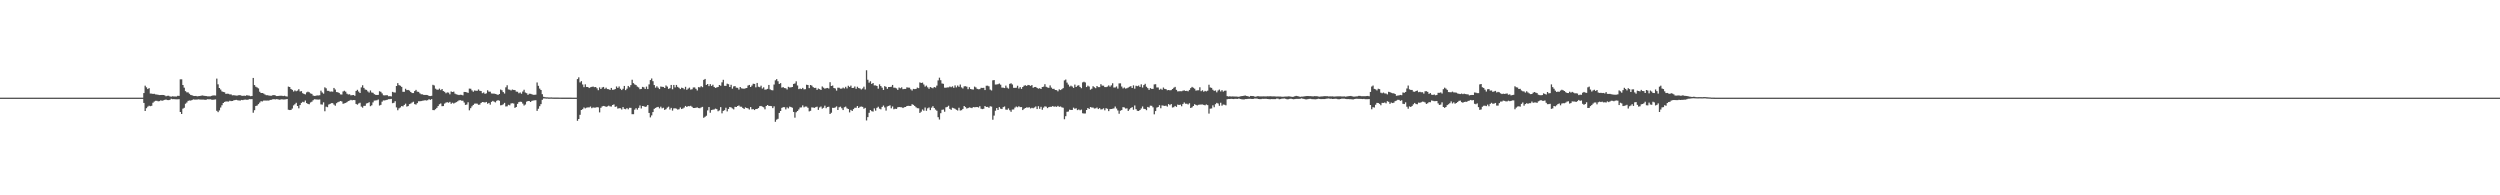 <?xml version="1.0" encoding="UTF-8"?>
<svg xmlns="http://www.w3.org/2000/svg" width="1920" height="150">
  <path d="M0 75.000h1v1.000H0zM1 75.000h1v1.000H1zM2 75.000h1v1.000H2zM3 75.000h1v1.000H3zM4 75.000h1v1.000H4zM5 75.000h1v1.000H5zM6 75.000h1v1.000H6zM7 75.000h1v1.000H7zM8 75.000h1v1.000H8zM9 75.000h1v1.000H9zM10 75.000h1v1.000H10zM11 75.000h1v1.000H11zM12 75.000h1v1.000H12zM13 75.000h1v1.000H13zM14 75.000h1v1.000H14zM15 75.000h1v1.000H15zM16 75.000h1v1.000H16zM17 75.000h1v1.000H17zM18 75.000h1v1.000H18zM19 75.000h1v1.000H19zM20 75.000h1v1.000H20zM21 75.000h1v1.000H21zM22 75.000h1v1.000H22zM23 75.000h1v1.000H23zM24 75.000h1v1.000H24zM25 75.000h1v1.000H25zM26 75.000h1v1.000H26zM27 75.000h1v1.000H27zM28 75.000h1v1.000H28zM29 75.000h1v1.000H29zM30 75.000h1v1.000H30zM31 75.000h1v1.000H31zM32 75.000h1v1.000H32zM33 75.000h1v1.000H33zM34 75.000h1v1.000H34zM35 75.000h1v1.000H35zM36 75.000h1v1.000H36zM37 75.000h1v1.000H37zM38 75.000h1v1.000H38zM39 75.000h1v1.000H39zM40 75.000h1v1.000H40zM41 75.000h1v1.000H41zM42 75.000h1v1.000H42zM43 75.000h1v1.000H43zM44 75.000h1v1.000H44zM45 75.000h1v1.000H45zM46 75.000h1v1.000H46zM47 75.000h1v1.000H47zM48 75.000h1v1.000H48zM49 75.000h1v1.000H49zM50 75.000h1v1.000H50zM51 75.000h1v1.000H51zM52 75.000h1v1.000H52zM53 75.000h1v1.000H53zM54 75.000h1v1.000H54zM55 75.000h1v1.000H55zM56 75.000h1v1.000H56zM57 75.000h1v1.000H57zM58 75.000h1v1.000H58zM59 75.000h1v1.000H59zM60 75.000h1v1.000H60zM61 75.000h1v1.000H61zM62 75.000h1v1.000H62zM63 75.000h1v1.000H63zM64 75.000h1v1.000H64zM65 75.000h1v1.000H65zM66 75.000h1v1.000H66zM67 75.000h1v1.000H67zM68 75.000h1v1.000H68zM69 75.000h1v1.000H69zM70 75.000h1v1.000H70zM71 75.000h1v1.000H71zM72 75.000h1v1.000H72zM73 75.000h1v1.000H73zM74 75.000h1v1.000H74zM75 75.000h1v1.000H75zM76 75.000h1v1.000H76zM77 75.000h1v1.000H77zM78 75.000h1v1.000H78zM79 75.000h1v1.000H79zM80 75.000h1v1.000H80zM81 75.000h1v1.000H81zM82 75.000h1v1.000H82zM83 75.000h1v1.000H83zM84 75.000h1v1.000H84zM85 75.000h1v1.000H85zM86 75.000h1v1.000H86zM87 75.000h1v1.000H87zM88 75.000h1v1.000H88zM89 75.000h1v1.000H89zM90 75.000h1v1.000H90zM91 75.000h1v1.000H91zM92 75.000h1v1.000H92zM93 75.000h1v1.000H93zM94 75.000h1v1.000H94zM95 75.000h1v1.000H95zM96 75.000h1v1.000H96zM97 75.000h1v1.000H97zM98 75.000h1v1.000H98zM99 75.000h1v1.000H99zM100 75.000h1v1.000H100zM101 75.000h1v1.000H101zM102 75.000h1v1.000H102zM103 75.000h1v1.000H103zM104 75.000h1v1.000H104zM105 75.000h1v1.000H105zM106 75.000h1v1.000H106zM107 75.000h1v1.000H107zM108 75.000h1v1.000H108zM109 75.000h1v1.000H109zM110 71.499h1v7.533H110zM111 65.788h1v19.446H111zM112 67.071h1v16.032H112zM113 68.388h1v13.531H113zM114 67.680h1v13.501H114zM115 71.837h1v9.713H115zM116 71.890h1v9.357H116zM117 72.161h1v6.718H117zM118 72.022h1v5.949H118zM119 72.485h1v4.910H119zM120 72.581h1v4.849H120zM121 72.795h1v5.041H121zM122 73.022h1v4.660H122zM123 72.968h1v4.101H123zM124 72.924h1v4.475H124zM125 72.985h1v4.093H125zM126 73.229h1v3.483H126zM127 73.916h1v2.535H127zM128 73.555h1v3.313H128zM129 73.499h1v3.418H129zM130 74.044h1v2.677H130zM131 74.254h1v1.557H131zM132 73.954h1v2.255H132zM133 74.073h1v2.079H133zM134 74.089h1v2.162H134zM135 74.121h1v2.171H135zM136 73.558h1v2.708H136zM137 73.633h1v2.549H137zM138 60.927h1v25.088H138zM139 60.935h1v26.621H139zM140 65.257h1v18.198H140zM141 67.326h1v15.454H141zM142 70.005h1v9.659H142zM143 70.936h1v7.810H143zM144 70.987h1v6.469H144zM145 72.012h1v5.134H145zM146 72.885h1v4.377H146zM147 73.189h1v3.640H147zM148 73.638h1v2.690H148zM149 73.721h1v2.775H149zM150 73.675h1v2.840H150zM151 73.959h1v2.487H151zM152 73.811h1v2.479H152zM153 73.707h1v2.740H153zM154 73.465h1v3.039H154zM155 73.315h1v3.164H155zM156 73.519h1v2.991H156zM157 73.678h1v3.001H157zM158 73.790h1v2.761H158zM159 73.979h1v2.219H159zM160 73.976h1v2.306H160zM161 74.000h1v2.236H161zM162 73.625h1v2.894H162zM163 73.318h1v3.308H163zM164 73.265h1v3.216H164zM165 73.360h1v2.969H165zM166 60.375h1v24.706H166zM167 64.757h1v21.386H167zM168 67.589h1v17.211H168zM169 68.753h1v13.854H169zM170 70.191h1v10.662H170zM171 70.604h1v8.496H171zM172 70.875h1v7.396H172zM173 72.076h1v5.852H173zM174 71.917h1v6.031H174zM175 72.056h1v5.976H175zM176 72.506h1v4.868H176zM177 72.519h1v5.171H177zM178 73.231h1v4.331H178zM179 73.123h1v3.961H179zM180 73.285h1v3.578H180zM181 73.438h1v3.248H181zM182 73.358h1v3.627H182zM183 73.087h1v4.094H183zM184 73.132h1v4.116H184zM185 73.494h1v3.254H185zM186 73.607h1v3.294H186zM187 73.467h1v3.138H187zM188 73.628h1v2.840H188zM189 73.124h1v3.524H189zM190 73.312h1v3.264H190zM191 73.466h1v2.656H191zM192 73.880h1v2.328H192zM193 73.691h1v2.457H193zM194 59.856h1v26.730H194zM195 65.329h1v19.326H195zM196 66.637h1v14.779H196zM197 67.174h1v13.862H197zM198 67.879h1v12.108H198zM199 70.435h1v8.340H199zM200 71.401h1v6.297H200zM201 71.435h1v6.491H201zM202 71.856h1v5.413H202zM203 72.527h1v4.703H203zM204 73.106h1v4.150H204zM205 73.089h1v4.143H205zM206 73.381h1v3.877H206zM207 73.503h1v3.258H207zM208 73.502h1v3.166H208zM209 73.101h1v3.159H209zM210 73.013h1v3.190H210zM211 73.341h1v2.983H211zM212 73.786h1v2.371H212zM213 73.715h1v2.572H213zM214 73.595h1v3.020H214zM215 73.548h1v2.889H215zM216 73.540h1v2.700H216zM217 73.776h1v2.691H217zM218 73.534h1v2.866H218zM219 73.910h1v2.370H219zM220 74.130h1v1.902H220zM221 66.504h1v17.762H221zM222 66.812h1v17.711H222zM223 68.279h1v16.137H223zM224 69.014h1v14.359H224zM225 70.281h1v10.673H225zM226 69.403h1v10.674H226zM227 70.085h1v8.842H227zM228 69.578h1v11.828H228zM229 68.527h1v14.671H229zM230 70.261h1v10.448H230zM231 69.992h1v9.032H231zM232 71.581h1v6.613H232zM233 72.139h1v6.410H233zM234 72.488h1v4.734H234zM235 70.937h1v8.242H235zM236 70.406h1v9.422H236zM237 70.884h1v9.168H237zM238 71.753h1v6.961H238zM239 72.104h1v6.042H239zM240 73.380h1v3.635H240zM241 73.667h1v2.586H241zM242 73.581h1v2.746H242zM243 73.255h1v3.209H243zM244 73.338h1v3.168H244zM245 73.172h1v3.198H245zM246 69.651h1v10.503H246zM247 71.033h1v9.300H247zM248 71.913h1v6.665H248zM249 67.054h1v18.391H249zM250 67.837h1v14.088H250zM251 69.729h1v12.614H251zM252 69.774h1v10.486H252zM253 70.388h1v9.445H253zM254 70.231h1v8.956H254zM255 70.407h1v8.818H255zM256 67.542h1v12.801H256zM257 68.774h1v12.432H257zM258 70.718h1v8.532H258zM259 70.876h1v7.632H259zM260 71.357h1v6.708H260zM261 72.480h1v5.067H261zM262 72.576h1v5.353H262zM263 70.229h1v9.497H263zM264 69.685h1v9.667H264zM265 70.400h1v8.636H265zM266 71.916h1v6.502H266zM267 72.556h1v5.061H267zM268 72.403h1v4.884H268zM269 73.215h1v3.464H269zM270 73.070h1v4.000H270zM271 72.946h1v3.866H271zM272 73.551h1v3.374H272zM273 69.825h1v10.010H273zM274 68.983h1v11.380H274zM275 70.366h1v9.095H275zM276 71.403h1v7.519H276zM277 67.098h1v14.782H277zM278 65.501h1v17.164H278zM279 67.500h1v13.794H279zM280 68.782h1v12.448H280zM281 69.015h1v10.463H281zM282 70.189h1v8.963H282zM283 71.045h1v7.432H283zM284 69.456h1v12.096H284zM285 70.989h1v9.930H285zM286 71.251h1v7.410H286zM287 72.326h1v4.942H287zM288 72.803h1v4.330H288zM289 72.948h1v4.051H289zM290 72.875h1v3.576H290zM291 70.098h1v10.969H291zM292 70.486h1v10.062H292zM293 71.738h1v6.361H293zM294 73.176h1v3.917H294zM295 73.256h1v3.915H295zM296 73.088h1v3.781H296zM297 73.154h1v3.416H297zM298 73.950h1v2.243H298zM299 73.817h1v2.317H299zM300 74.038h1v1.869H300zM301 70.547h1v8.717H301zM302 70.956h1v8.014H302zM303 71.044h1v6.702H303zM304 66.036h1v16.446H304zM305 63.827h1v20.832H305zM306 65.390h1v17.832H306zM307 65.823h1v16.696H307zM308 66.736h1v14.710H308zM309 70.512h1v11.209H309zM310 70.513h1v10.066H310zM311 68.158h1v11.463H311zM312 69.245h1v12.649H312zM313 69.083h1v12.383H313zM314 69.580h1v10.408H314zM315 70.662h1v8.852H315zM316 71.475h1v7.281H316zM317 71.451h1v6.681H317zM318 69.923h1v10.056H318zM319 68.994h1v11.316H319zM320 70.382h1v8.841H320zM321 70.536h1v7.250H321zM322 71.697h1v6.063H322zM323 72.387h1v5.222H323zM324 72.435h1v4.912H324zM325 72.902h1v4.301H325zM326 72.887h1v4.059H326zM327 72.903h1v4.297H327zM328 73.068h1v3.866H328zM329 73.656h1v2.551H329zM330 73.758h1v2.949H330zM331 73.553h1v2.568H331zM332 65.118h1v19.421H332zM333 65.621h1v19.030H333zM334 68.092h1v15.767H334zM335 68.810h1v14.018H335zM336 68.924h1v12.515H336zM337 68.066h1v11.991H337zM338 69.231h1v10.254H338zM339 68.328h1v13.251H339zM340 69.923h1v11.553H340zM341 70.493h1v9.073H341zM342 71.622h1v7.193H342zM343 70.985h1v7.505H343zM344 71.097h1v7.823H344zM345 72.472h1v5.747H345zM346 70.236h1v9.466H346zM347 70.678h1v8.206H347zM348 70.356h1v9.175H348zM349 71.958h1v6.971H349zM350 72.450h1v5.984H350zM351 72.681h1v5.136H351zM352 73.010h1v4.081H352zM353 72.756h1v4.139H353zM354 72.852h1v4.451H354zM355 73.220h1v4.127H355zM356 70.587h1v8.176H356zM357 70.680h1v9.930H357zM358 70.905h1v9.365H358zM359 71.316h1v7.208H359zM360 68.026h1v16.718H360zM361 68.137h1v14.966H361zM362 69.421h1v12.226H362zM363 70.452h1v10.139H363zM364 69.502h1v10.123H364zM365 69.704h1v9.829H365zM366 69.720h1v9.891H366zM367 68.710h1v11.788H367zM368 69.754h1v10.592H368zM369 69.956h1v9.073H369zM370 71.584h1v6.750H370zM371 70.999h1v7.476H371zM372 72.094h1v6.646H372zM373 71.702h1v6.559H373zM374 69.338h1v10.352H374zM375 70.412h1v8.661H375zM376 70.421h1v9.960H376zM377 71.804h1v6.418H377zM378 71.895h1v5.573H378zM379 71.881h1v6.185H379zM380 72.155h1v6.476H380zM381 72.429h1v4.976H381zM382 72.902h1v3.995H382zM383 72.207h1v5.145H383zM384 68.754h1v12.162H384zM385 69.306h1v11.458H385zM386 70.706h1v9.410H386zM387 71.826h1v7.153H387zM388 67.067h1v14.714H388zM389 65.492h1v16.173H389zM390 68.729h1v11.745H390zM391 68.902h1v12.008H391zM392 69.494h1v9.986H392zM393 68.740h1v10.528H393zM394 69.093h1v10.410H394zM395 69.183h1v13.650H395zM396 70.343h1v11.833H396zM397 70.452h1v9.339H397zM398 71.611h1v6.823H398zM399 70.993h1v7.092H399zM400 71.977h1v6.238H400zM401 70.321h1v9.261H401zM402 68.926h1v12.127H402zM403 71.079h1v9.194H403zM404 71.567h1v6.519H404zM405 72.853h1v4.733H405zM406 72.010h1v5.585H406zM407 72.057h1v6.258H407zM408 72.412h1v5.054H408zM409 72.821h1v4.408H409zM410 72.825h1v4.241H410zM411 72.698h1v4.254H411zM412 63.333h1v21.810H412zM413 65.906h1v17.605H413zM414 68.049h1v13.518H414zM415 69.113h1v10.871H415zM416 72.328h1v4.342H416zM417 74.348h1v1.249H417zM418 74.612h1v1.000H418zM419 74.757h1v1.000H419zM420 74.750h1v1.000H420zM421 74.855h1v1.000H421zM422 74.843h1v1.000H422zM423 74.824h1v1.000H423zM424 74.884h1v1.000H424zM425 74.916h1v1.000H425zM426 74.906h1v1.000H426zM427 74.929h1v1.000H427zM428 74.931h1v1.000H428zM429 74.942h1v1.000H429zM430 74.952h1v1.000H430zM431 74.960h1v1.000H431zM432 74.973h1v1.000H432zM433 74.973h1v1.000H433zM434 74.975h1v1.000H434zM435 74.974h1v1.000H435zM436 74.977h1v1.000H436zM437 74.978h1v1.000H437zM438 74.980h1v1.000H438zM439 74.986h1v1.000H439zM440 74.987h1v1.000H440zM441 74.988h1v1.000H441zM442 74.991h1v1.000H442zM443 60.737h1v32.031H443zM444 59.399h1v31.997H444zM445 63.273h1v24.900H445zM446 62.298h1v22.169H446zM447 64.887h1v18.971H447zM448 66.964h1v15.553H448zM449 64.760h1v18.486H449zM450 66.785h1v15.894H450zM451 66.822h1v15.679H451zM452 67.625h1v14.882H452zM453 67.002h1v14.821H453zM454 66.695h1v16.388H454zM455 66.480h1v16.057H455zM456 66.964h1v15.726H456zM457 66.801h1v15.825H457zM458 67.798h1v14.457H458zM459 69.259h1v13.227H459zM460 67.144h1v19.158H460zM461 68.339h1v14.459H461zM462 67.167h1v14.558H462zM463 66.788h1v14.558H463zM464 68.215h1v13.355H464zM465 67.342h1v14.751H465zM466 68.395h1v13.330H466zM467 68.484h1v12.690H467zM468 69.093h1v12.598H468zM469 67.548h1v14.279H469zM470 68.967h1v11.678H470zM471 68.871h1v11.321H471zM472 68.398h1v13.695H472zM473 66.404h1v15.337H473zM474 67.539h1v15.854H474zM475 66.420h1v16.659H475zM476 68.166h1v14.984H476zM477 69.152h1v14.957H477zM478 68.137h1v14.073H478zM479 65.989h1v17.607H479zM480 69.216h1v14.714H480zM481 68.112h1v14.948H481zM482 66.009h1v17.940H482zM483 67.019h1v15.788H483zM484 65.389h1v17.471H484zM485 61.256h1v26.424H485zM486 63.848h1v23.858H486zM487 64.816h1v19.407H487zM488 65.353h1v17.761H488zM489 66.486h1v17.749H489zM490 67.100h1v15.760H490zM491 68.484h1v12.509H491zM492 68.315h1v14.975H492zM493 66.705h1v14.708H493zM494 67.090h1v14.504H494zM495 68.290h1v13.827H495zM496 66.512h1v15.281H496zM497 68.393h1v12.223H497zM498 64.804h1v21.940H498zM499 61.513h1v28.640H499zM500 60.248h1v28.357H500zM501 62.359h1v23.696H501zM502 65.315h1v18.268H502zM503 67.306h1v15.578H503zM504 66.237h1v16.113H504zM505 67.321h1v14.755H505zM506 68.413h1v14.852H506zM507 66.471h1v15.444H507zM508 66.659h1v16.543H508zM509 66.759h1v15.966H509zM510 67.565h1v16.859H510zM511 65.639h1v18.237H511zM512 66.513h1v16.114H512zM513 68.242h1v13.669H513zM514 67.714h1v16.419H514zM515 65.207h1v17.652H515zM516 68.531h1v16.424H516zM517 65.223h1v18.021H517zM518 67.117h1v16.018H518zM519 65.252h1v18.214H519zM520 66.719h1v17.436H520zM521 67.447h1v16.473H521zM522 68.392h1v14.140H522zM523 67.348h1v16.390H523zM524 67.660h1v15.624H524zM525 68.546h1v14.017H525zM526 66.661h1v14.712H526zM527 68.942h1v13.227H527zM528 68.034h1v13.424H528zM529 67.262h1v14.365H529zM530 68.802h1v12.432H530zM531 68.545h1v13.462H531zM532 67.174h1v15.784H532zM533 67.135h1v15.812H533zM534 68.179h1v14.583H534zM535 69.482h1v13.010H535zM536 66.938h1v16.062H536zM537 67.146h1v16.017H537zM538 66.178h1v16.361H538zM539 66.985h1v15.100H539zM540 61.355h1v29.114H540zM541 60.628h1v29.072H541zM542 65.238h1v23.669H542zM543 64.526h1v20.282H543zM544 66.164h1v16.068H544zM545 64.607h1v21.987H545zM546 65.990h1v18.559H546zM547 65.081h1v19.140H547zM548 66.753h1v17.306H548zM549 67.548h1v15.838H549zM550 67.133h1v16.678H550zM551 66.806h1v18.650H551zM552 65.261h1v19.546H552zM553 65.835h1v16.441H553zM554 63.213h1v23.849H554zM555 61.268h1v23.889H555zM556 65.916h1v18.693H556zM557 65.960h1v16.781H557zM558 64.272h1v21.290H558zM559 64.685h1v18.984H559zM560 66.814h1v15.344H560zM561 65.113h1v17.402H561zM562 68.077h1v15.206H562zM563 66.347h1v17.658H563zM564 66.102h1v15.918H564zM565 67.348h1v14.810H565zM566 67.425h1v14.002H566zM567 68.762h1v12.259H567zM568 66.819h1v15.107H568zM569 67.842h1v14.133H569zM570 68.066h1v14.863H570zM571 68.149h1v15.566H571zM572 67.864h1v14.618H572zM573 67.587h1v15.334H573zM574 65.668h1v17.598H574zM575 65.244h1v18.861H575zM576 66.813h1v15.437H576zM577 65.675h1v18.282H577zM578 64.292h1v19.544H578zM579 64.478h1v20.067H579zM580 67.079h1v16.634H580zM581 63.710h1v19.970H581zM582 66.636h1v16.380H582zM583 66.983h1v14.566H583zM584 65.794h1v15.570H584zM585 67.999h1v13.939H585zM586 67.059h1v15.377H586zM587 68.883h1v15.097H587zM588 68.711h1v12.678H588zM589 68.252h1v12.388H589zM590 65.238h1v16.119H590zM591 68.670h1v12.689H591zM592 69.225h1v12.305H592zM593 69.374h1v13.685H593zM594 64.911h1v16.763H594zM595 61.706h1v31.842H595zM596 60.766h1v31.133H596zM597 62.433h1v28.798H597zM598 64.470h1v22.263H598zM599 63.848h1v21.401H599zM600 67.278h1v15.567H600zM601 66.943h1v15.340H601zM602 67.651h1v14.677H602zM603 67.782h1v16.211H603zM604 68.733h1v13.763H604zM605 66.644h1v16.602H605zM606 67.197h1v14.679H606zM607 67.081h1v15.144H607zM608 66.822h1v15.925H608zM609 64.460h1v21.520H609zM610 64.095h1v26.296H610zM611 62.479h1v23.756H611zM612 65.639h1v19.620H612zM613 68.434h1v15.661H613zM614 67.985h1v14.593H614zM615 68.423h1v14.035H615zM616 67.457h1v13.483H616zM617 68.604h1v13.809H617zM618 68.519h1v13.316H618zM619 65.090h1v16.797H619zM620 65.305h1v17.479H620zM621 67.702h1v17.871H621zM622 65.271h1v19.832H622zM623 65.751h1v16.734H623zM624 66.904h1v15.668H624zM625 67.524h1v15.321H625zM626 67.440h1v14.859H626zM627 69.027h1v12.897H627zM628 68.000h1v16.367H628zM629 68.474h1v14.050H629zM630 69.135h1v12.697H630zM631 66.392h1v17.087H631zM632 67.338h1v15.466H632zM633 68.087h1v13.070H633zM634 67.731h1v15.363H634zM635 67.523h1v14.660H635zM636 68.008h1v13.954H636zM637 63.150h1v24.426H637zM638 66.058h1v20.513H638zM639 65.711h1v17.062H639zM640 67.604h1v15.284H640zM641 67.944h1v14.547H641zM642 69.574h1v12.149H642zM643 67.343h1v17.139H643zM644 67.373h1v14.983H644zM645 68.082h1v13.814H645zM646 68.060h1v15.098H646zM647 67.267h1v17.248H647zM648 67.949h1v14.447H648zM649 66.641h1v15.219H649zM650 67.910h1v15.304H650zM651 65.869h1v17.868H651zM652 66.758h1v19.588H652zM653 65.724h1v18.633H653zM654 67.574h1v17.691H654zM655 67.463h1v16.358H655zM656 66.397h1v16.396H656zM657 68.192h1v14.538H657zM658 66.632h1v14.784H658zM659 67.635h1v15.296H659zM660 67.946h1v14.081H660zM661 68.700h1v13.121H661zM662 67.944h1v14.143H662zM663 66.552h1v16.962H663zM664 68.711h1v14.134H664zM665 53.960h1v38.557H665zM666 61.237h1v28.738H666zM667 63.470h1v23.183H667zM668 62.397h1v22.151H668zM669 64.448h1v20.937H669zM670 63.760h1v21.931H670zM671 65.591h1v17.657H671zM672 65.599h1v19.404H672zM673 66.056h1v16.778H673zM674 68.114h1v13.851H674zM675 64.748h1v18.713H675zM676 66.082h1v17.896H676zM677 67.310h1v14.802H677zM678 69.093h1v11.931H678zM679 66.127h1v16.396H679zM680 66.715h1v18.230H680zM681 68.209h1v13.550H681zM682 66.831h1v14.551H682zM683 66.791h1v14.087H683zM684 66.615h1v16.575H684zM685 65.217h1v16.526H685zM686 67.309h1v16.617H686zM687 67.403h1v16.108H687zM688 67.903h1v15.759H688zM689 69.036h1v13.380H689zM690 67.250h1v14.944H690zM691 67.794h1v14.541H691zM692 67.092h1v15.290H692zM693 68.522h1v14.480H693zM694 68.293h1v14.062H694zM695 68.279h1v13.883H695zM696 67.093h1v14.303H696zM697 67.285h1v13.962H697zM698 67.331h1v14.022H698zM699 68.627h1v12.751H699zM700 69.511h1v10.540H700zM701 68.257h1v12.263H701zM702 68.478h1v12.881H702zM703 68.295h1v14.086H703zM704 67.253h1v15.838H704zM705 67.669h1v15.508H705zM706 63.287h1v23.423H706zM707 63.758h1v21.979H707zM708 63.440h1v20.623H708zM709 64.880h1v20.169H709zM710 66.520h1v16.048H710zM711 65.762h1v19.335H711zM712 67.077h1v16.129H712zM713 68.185h1v14.340H713zM714 66.873h1v17.690H714zM715 67.310h1v15.366H715zM716 67.794h1v13.758H716zM717 66.832h1v16.131H717zM718 67.224h1v16.971H718zM719 65.735h1v19.308H719zM720 61.740h1v28.277H720zM721 59.671h1v32.157H721zM722 61.592h1v25.362H722zM723 64.090h1v20.237H723zM724 64.382h1v19.759H724zM725 67.321h1v18.513H725zM726 67.363h1v15.071H726zM727 67.129h1v14.950H727zM728 67.136h1v14.076H728zM729 66.443h1v17.163H729zM730 66.987h1v17.372H730zM731 66.325h1v16.412H731zM732 67.437h1v15.640H732zM733 65.581h1v17.999H733zM734 67.128h1v17.223H734zM735 65.675h1v19.217H735zM736 66.686h1v16.033H736zM737 64.925h1v19.975H737zM738 67.142h1v17.468H738zM739 67.941h1v15.724H739zM740 66.278h1v15.123H740zM741 66.204h1v16.094H741zM742 66.546h1v16.828H742zM743 68.519h1v14.469H743zM744 66.962h1v15.534H744zM745 68.376h1v14.366H745zM746 68.675h1v14.355H746zM747 68.786h1v13.420H747zM748 66.511h1v15.875H748zM749 67.140h1v15.141H749zM750 68.272h1v13.923H750zM751 68.568h1v14.006H751zM752 68.450h1v13.088H752zM753 67.423h1v16.097H753zM754 67.549h1v16.247H754zM755 67.414h1v16.108H755zM756 69.164h1v12.258H756zM757 65.867h1v16.309H757zM758 65.775h1v16.295H758zM759 66.302h1v16.470H759zM760 68.804h1v12.806H760zM761 69.481h1v12.394H761zM762 61.704h1v30.250H762zM763 61.495h1v27.262H763zM764 64.906h1v20.136H764zM765 64.852h1v18.162H765zM766 64.684h1v19.771H766zM767 64.173h1v18.124H767zM768 65.034h1v18.422H768zM769 67.265h1v16.499H769zM770 67.318h1v14.949H770zM771 67.643h1v14.142H771zM772 65.750h1v18.401H772zM773 67.324h1v17.016H773zM774 68.033h1v15.213H774zM775 64.388h1v20.283H775zM776 63.948h1v21.935H776zM777 64.845h1v19.272H777zM778 67.427h1v16.620H778zM779 67.478h1v15.166H779zM780 67.393h1v14.435H780zM781 65.844h1v16.536H781zM782 68.006h1v13.607H782zM783 66.934h1v15.342H783zM784 68.271h1v13.974H784zM785 66.819h1v17.715H785zM786 65.770h1v17.787H786zM787 65.493h1v17.437H787zM788 66.011h1v16.495H788zM789 65.253h1v17.385H789zM790 65.410h1v16.949H790zM791 65.965h1v17.328H791zM792 65.328h1v17.448H792zM793 67.385h1v15.755H793zM794 66.842h1v15.713H794zM795 66.775h1v14.970H795zM796 67.525h1v16.222H796zM797 68.099h1v13.480H797zM798 67.723h1v15.823H798zM799 68.344h1v13.675H799zM800 66.809h1v17.457H800zM801 66.543h1v16.099H801zM802 64.641h1v17.002H802zM803 66.667h1v15.253H803zM804 67.171h1v15.856H804zM805 67.465h1v14.789H805zM806 65.567h1v16.449H806zM807 67.270h1v14.754H807zM808 68.252h1v13.218H808zM809 68.183h1v13.795H809zM810 69.119h1v12.659H810zM811 69.242h1v12.822H811zM812 70.139h1v11.148H812zM813 68.585h1v13.501H813zM814 69.167h1v12.623H814zM815 68.491h1v13.937H815zM816 67.668h1v15.075H816zM817 61.741h1v29.876H817zM818 61.055h1v28.201H818zM819 63.435h1v22.418H819zM820 64.970h1v20.666H820zM821 66.501h1v17.726H821zM822 65.777h1v18.716H822zM823 66.465h1v17.969H823zM824 67.460h1v15.243H824zM825 64.957h1v18.563H825zM826 66.797h1v16.326H826zM827 65.779h1v18.817H827zM828 65.498h1v18.582H828zM829 66.774h1v17.885H829zM830 67.714h1v16.442H830zM831 63.291h1v23.680H831zM832 62.762h1v24.405H832zM833 63.327h1v23.838H833zM834 66.848h1v17.654H834zM835 65.816h1v17.115H835zM836 66.432h1v17.275H836zM837 68.869h1v13.358H837zM838 68.151h1v14.443H838zM839 66.210h1v16.437H839zM840 66.998h1v16.329H840zM841 67.720h1v15.470H841zM842 66.063h1v16.501H842zM843 66.942h1v16.812H843zM844 66.921h1v16.119H844zM845 64.647h1v19.410H845zM846 65.761h1v18.179H846zM847 65.799h1v17.414H847zM848 66.892h1v17.849H848zM849 66.910h1v16.196H849zM850 66.512h1v17.051H850zM851 65.596h1v19.765H851zM852 66.579h1v17.231H852zM853 65.554h1v18.148H853zM854 63.928h1v19.581H854zM855 67.221h1v16.049H855zM856 67.182h1v14.646H856zM857 66.408h1v16.937H857zM858 68.030h1v16.825H858zM859 64.039h1v23.290H859zM860 63.980h1v21.056H860zM861 66.436h1v18.108H861zM862 67.878h1v14.400H862zM863 67.209h1v15.322H863zM864 68.035h1v15.315H864zM865 67.721h1v15.482H865zM866 67.231h1v17.975H866zM867 66.601h1v17.440H867zM868 66.142h1v16.813H868zM869 67.580h1v14.681H869zM870 65.546h1v18.722H870zM871 68.121h1v12.856H871zM872 65.829h1v18.023H872zM873 66.188h1v18.898H873zM874 65.684h1v19.578H874zM875 66.782h1v17.721H875zM876 64.765h1v18.530H876zM877 67.238h1v14.527H877zM878 65.349h1v18.187H878zM879 64.382h1v19.392H879zM880 66.603h1v18.046H880zM881 67.693h1v14.430H881zM882 69.035h1v13.530H882zM883 67.693h1v13.441H883zM884 68.239h1v13.020H884zM885 68.257h1v14.180H885zM886 64.803h1v22.998H886zM887 64.641h1v20.683H887zM888 67.169h1v15.483H888zM889 67.158h1v15.015H889zM890 68.930h1v11.854H890zM891 68.141h1v15.021H891zM892 68.933h1v12.024H892zM893 67.247h1v13.900H893zM894 68.242h1v13.117H894zM895 68.478h1v12.669H895zM896 69.327h1v12.565H896zM897 69.095h1v10.840H897zM898 69.385h1v11.415H898zM899 69.202h1v10.732H899zM900 68.344h1v14.244H900zM901 67.382h1v14.924H901zM902 66.735h1v14.640H902zM903 68.993h1v13.103H903zM904 70.193h1v10.117H904zM905 70.109h1v10.541H905zM906 70.059h1v10.343H906zM907 70.087h1v11.545H907zM908 69.641h1v10.259H908zM909 69.366h1v9.320H909zM910 69.913h1v9.772H910zM911 69.760h1v9.894H911zM912 70.143h1v10.110H912zM913 69.053h1v10.274H913zM914 67.668h1v15.277H914zM915 66.691h1v15.736H915zM916 67.355h1v14.077H916zM917 68.092h1v11.939H917zM918 69.575h1v11.011H918zM919 69.356h1v11.655H919zM920 69.340h1v11.157H920zM921 67.021h1v13.295H921zM922 70.057h1v10.248H922zM923 69.302h1v10.925H923zM924 70.467h1v10.133H924zM925 69.775h1v11.134H925zM926 70.177h1v10.036H926zM927 69.628h1v11.119H927zM928 65.079h1v22.154H928zM929 67.187h1v16.252H929zM930 67.484h1v15.806H930zM931 68.900h1v11.982H931zM932 69.783h1v12.578H932zM933 69.465h1v10.561H933zM934 70.900h1v8.118H934zM935 69.499h1v10.017H935zM936 68.787h1v12.483H936zM937 70.239h1v8.660H937zM938 69.205h1v11.933H938zM939 70.345h1v9.940H939zM940 69.679h1v10.746H940zM941 69.568h1v11.353H941zM942 73.814h1v2.433H942zM943 74.125h1v1.873H943zM944 73.930h1v2.087H944zM945 74.112h1v1.765H945zM946 74.040h1v1.965H946zM947 74.091h1v1.998H947zM948 74.139h1v1.737H948zM949 74.113h1v1.824H949zM950 74.236h1v1.739H950zM951 74.319h1v1.290H951zM952 74.005h1v2.050H952zM953 73.842h1v2.416H953zM954 73.728h1v2.622H954zM955 73.481h1v2.928H955zM956 73.383h1v2.719H956zM957 73.716h1v2.383H957zM958 73.951h1v1.975H958zM959 74.269h1v1.613H959zM960 73.696h1v2.178H960zM961 73.713h1v2.317H961zM962 73.771h1v2.196H962zM963 74.149h1v1.539H963zM964 74.289h1v1.392H964zM965 73.886h1v1.818H965zM966 73.864h1v2.179H966zM967 74.055h1v2.080H967zM968 74.044h1v2.100H968zM969 74.012h1v1.846H969zM970 74.006h1v1.912H970zM971 74.014h1v1.848H971zM972 74.022h1v1.861H972zM973 73.944h1v2.095H973zM974 73.968h1v2.163H974zM975 73.880h1v2.357H975zM976 73.968h1v2.101H976zM977 74.037h1v2.073H977zM978 73.984h1v2.164H978zM979 74.085h1v2.050H979zM980 74.130h1v1.575H980zM981 74.077h1v1.660H981zM982 74.113h1v2.137H982zM983 74.127h1v1.974H983zM984 74.296h1v1.481H984zM985 74.267h1v1.477H985zM986 74.190h1v1.451H986zM987 74.124h1v1.816H987zM988 74.125h1v2.166H988zM989 74.006h1v2.204H989zM990 74.049h1v1.882H990zM991 74.258h1v1.541H991zM992 74.403h1v1.674H992zM993 74.299h1v1.950H993zM994 73.881h1v2.189H994zM995 73.612h1v2.298H995zM996 73.805h1v2.137H996zM997 74.057h1v1.889H997zM998 74.391h1v1.470H998zM999 74.191h1v1.332H999zM1000 74.214h1v1.564H1000zM1001 74.015h1v1.965H1001zM1002 73.897h1v2.374H1002zM1003 73.770h1v2.582H1003zM1004 73.730h1v2.423H1004zM1005 73.841h1v2.076H1005zM1006 73.844h1v2.017H1006zM1007 73.912h1v2.230H1007zM1008 74.041h1v2.145H1008zM1009 73.816h1v2.400H1009zM1010 73.891h1v2.405H1010zM1011 73.897h1v2.211H1011zM1012 74.147h1v1.670H1012zM1013 74.224h1v1.756H1013zM1014 74.077h1v2.070H1014zM1015 74.009h1v2.096H1015zM1016 73.948h1v2.119H1016zM1017 73.827h1v2.259H1017zM1018 73.884h1v1.940H1018zM1019 73.883h1v1.843H1019zM1020 74.064h1v1.575H1020zM1021 73.993h1v1.875H1021zM1022 74.016h1v1.807H1022zM1023 74.005h1v2.004H1023zM1024 74.169h1v1.786H1024zM1025 74.095h1v1.726H1025zM1026 74.034h1v1.827H1026zM1027 73.981h1v2.187H1027zM1028 73.970h1v2.276H1028zM1029 73.998h1v2.020H1029zM1030 74.067h1v1.716H1030zM1031 74.096h1v1.659H1031zM1032 74.048h1v1.730H1032zM1033 74.217h1v1.759H1033zM1034 74.055h1v2.090H1034zM1035 73.897h1v2.207H1035zM1036 73.754h1v2.434H1036zM1037 73.685h1v2.495H1037zM1038 73.987h1v2.345H1038zM1039 74.169h1v2.166H1039zM1040 74.193h1v1.860H1040zM1041 74.026h1v1.823H1041zM1042 74.002h1v1.888H1042zM1043 73.639h1v2.275H1043zM1044 73.631h1v2.284H1044zM1045 73.905h1v2.097H1045zM1046 73.885h1v2.200H1046zM1047 73.888h1v2.064H1047zM1048 73.890h1v2.309H1048zM1049 73.789h1v2.388H1049zM1050 73.664h1v2.503H1050zM1051 73.911h1v2.165H1051zM1052 70.591h1v10.074H1052zM1053 66.482h1v17.415H1053zM1054 65.673h1v16.669H1054zM1055 68.275h1v14.316H1055zM1056 68.602h1v11.857H1056zM1057 69.411h1v9.588H1057zM1058 68.153h1v10.940H1058zM1059 68.430h1v11.336H1059zM1060 71.189h1v9.654H1060zM1061 71.637h1v7.376H1061zM1062 71.068h1v7.990H1062zM1063 71.714h1v6.986H1063zM1064 71.857h1v7.526H1064zM1065 72.480h1v5.250H1065zM1066 70.485h1v7.722H1066zM1067 70.767h1v8.980H1067zM1068 71.287h1v7.457H1068zM1069 71.621h1v7.536H1069zM1070 71.675h1v7.184H1070zM1071 72.178h1v5.517H1071zM1072 73.600h1v3.648H1072zM1073 73.345h1v3.317H1073zM1074 73.227h1v3.489H1074zM1075 72.912h1v4.541H1075zM1076 73.136h1v3.888H1076zM1077 71.015h1v8.709H1077zM1078 71.291h1v8.609H1078zM1079 70.586h1v7.989H1079zM1080 67.961h1v14.009H1080zM1081 65.680h1v17.834H1081zM1082 68.618h1v13.076H1082zM1083 69.055h1v13.112H1083zM1084 69.086h1v12.268H1084zM1085 70.349h1v9.770H1085zM1086 70.504h1v8.534H1086zM1087 69.897h1v10.022H1087zM1088 69.535h1v10.550H1088zM1089 70.803h1v7.994H1089zM1090 70.479h1v8.467H1090zM1091 70.877h1v7.666H1091zM1092 70.812h1v7.239H1092zM1093 71.888h1v6.315H1093zM1094 70.073h1v8.621H1094zM1095 70.045h1v9.802H1095zM1096 70.549h1v8.760H1096zM1097 72.104h1v6.334H1097zM1098 71.484h1v7.049H1098zM1099 72.708h1v4.434H1099zM1100 72.934h1v4.471H1100zM1101 72.548h1v5.167H1101zM1102 73.141h1v4.520H1102zM1103 72.928h1v4.638H1103zM1104 71.288h1v8.108H1104zM1105 71.284h1v9.331H1105zM1106 70.957h1v9.358H1106zM1107 71.815h1v6.799H1107zM1108 68.484h1v13.704H1108zM1109 67.327h1v15.522H1109zM1110 68.058h1v14.095H1110zM1111 69.012h1v11.743H1111zM1112 70.693h1v9.376H1112zM1113 70.804h1v8.443H1113zM1114 70.836h1v7.035H1114zM1115 70.340h1v9.141H1115zM1116 70.978h1v7.632H1116zM1117 71.007h1v8.657H1117zM1118 71.170h1v7.955H1118zM1119 71.772h1v6.609H1119zM1120 72.033h1v5.419H1120zM1121 72.225h1v5.035H1121zM1122 71.810h1v6.623H1122zM1123 72.285h1v6.610H1123zM1124 71.957h1v6.397H1124zM1125 72.238h1v5.899H1125zM1126 72.404h1v5.834H1126zM1127 72.516h1v4.989H1127zM1128 73.273h1v3.992H1128zM1129 72.987h1v3.773H1129zM1130 72.892h1v4.223H1130zM1131 72.974h1v3.886H1131zM1132 71.029h1v8.703H1132zM1133 71.152h1v8.907H1133zM1134 71.521h1v7.885H1134zM1135 71.538h1v10.753H1135zM1136 64.794h1v19.588H1136zM1137 64.508h1v19.556H1137zM1138 67.023h1v14.935H1138zM1139 67.509h1v13.720H1139zM1140 68.859h1v12.271H1140zM1141 70.287h1v11.233H1141zM1142 68.561h1v11.747H1142zM1143 68.411h1v13.203H1143zM1144 69.576h1v10.201H1144zM1145 69.453h1v9.514H1145zM1146 70.561h1v9.145H1146zM1147 70.183h1v9.381H1147zM1148 69.805h1v9.235H1148zM1149 71.002h1v10.119H1149zM1150 70.536h1v10.549H1150zM1151 70.905h1v8.303H1151zM1152 71.664h1v6.351H1152zM1153 72.266h1v5.733H1153zM1154 71.936h1v5.344H1154zM1155 72.136h1v5.315H1155zM1156 71.929h1v5.933H1156zM1157 71.803h1v6.072H1157zM1158 72.757h1v4.532H1158zM1159 72.455h1v5.286H1159zM1160 73.252h1v4.274H1160zM1161 72.995h1v4.106H1161zM1162 72.829h1v4.301H1162zM1163 66.273h1v17.658H1163zM1164 67.002h1v15.623H1164zM1165 67.203h1v14.613H1165zM1166 68.341h1v13.294H1166zM1167 68.177h1v13.720H1167zM1168 69.483h1v10.309H1168zM1169 70.101h1v8.598H1169zM1170 70.268h1v10.907H1170zM1171 71.100h1v8.845H1171zM1172 70.106h1v9.171H1172zM1173 70.993h1v8.722H1173zM1174 71.718h1v7.556H1174zM1175 72.300h1v6.967H1175zM1176 72.171h1v5.786H1176zM1177 71.146h1v7.801H1177zM1178 70.672h1v8.016H1178zM1179 71.177h1v7.516H1179zM1180 71.542h1v7.480H1180zM1181 72.731h1v5.103H1181zM1182 73.065h1v4.226H1182zM1183 73.183h1v3.667H1183zM1184 72.988h1v4.411H1184zM1185 71.694h1v5.759H1185zM1186 72.127h1v5.052H1186zM1187 72.579h1v6.353H1187zM1188 70.636h1v9.372H1188zM1189 71.684h1v8.306H1189zM1190 71.529h1v8.204H1190zM1191 64.799h1v18.817H1191zM1192 66.907h1v16.344H1192zM1193 68.141h1v13.246H1193zM1194 69.647h1v12.075H1194zM1195 70.615h1v10.290H1195zM1196 70.328h1v9.572H1196zM1197 70.487h1v8.958H1197zM1198 69.577h1v11.304H1198zM1199 68.936h1v10.599H1199zM1200 69.346h1v9.911H1200zM1201 69.888h1v9.424H1201zM1202 70.822h1v7.959H1202zM1203 71.422h1v6.617H1203zM1204 71.479h1v6.292H1204zM1205 70.430h1v9.133H1205zM1206 71.117h1v8.031H1206zM1207 70.547h1v7.337H1207zM1208 71.113h1v6.854H1208zM1209 71.674h1v6.300H1209zM1210 71.629h1v6.724H1210zM1211 71.854h1v5.815H1211zM1212 73.073h1v3.655H1212zM1213 72.704h1v4.783H1213zM1214 72.793h1v4.345H1214zM1215 71.229h1v8.470H1215zM1216 70.586h1v9.924H1216zM1217 71.126h1v8.749H1217zM1218 71.309h1v7.253H1218zM1219 67.048h1v15.921H1219zM1220 66.527h1v16.293H1220zM1221 68.784h1v12.727H1221zM1222 70.322h1v10.379H1222zM1223 69.401h1v10.168H1223zM1224 68.921h1v9.825H1224zM1225 69.873h1v8.820H1225zM1226 69.143h1v10.966H1226zM1227 71.053h1v7.503H1227zM1228 71.362h1v6.716H1228zM1229 71.271h1v7.141H1229zM1230 71.456h1v6.608H1230zM1231 71.393h1v7.268H1231zM1232 71.781h1v6.758H1232zM1233 70.779h1v7.957H1233zM1234 72.069h1v5.821H1234zM1235 72.132h1v6.329H1235zM1236 72.078h1v5.850H1236zM1237 72.398h1v4.978H1237zM1238 72.570h1v4.823H1238zM1239 72.680h1v5.101H1239zM1240 72.735h1v4.602H1240zM1241 72.693h1v4.469H1241zM1242 72.423h1v4.893H1242zM1243 69.440h1v11.268H1243zM1244 70.135h1v8.781H1244zM1245 71.175h1v8.251H1245zM1246 69.214h1v12.247H1246zM1247 67.416h1v13.861H1247zM1248 68.284h1v12.693H1248zM1249 69.413h1v11.052H1249zM1250 67.731h1v15.603H1250zM1251 68.450h1v13.154H1251zM1252 70.643h1v10.415H1252zM1253 68.683h1v11.325H1253zM1254 68.585h1v12.792H1254zM1255 70.972h1v7.642H1255zM1256 71.953h1v6.447H1256zM1257 69.618h1v10.918H1257zM1258 69.887h1v11.992H1258zM1259 70.178h1v11.468H1259zM1260 69.003h1v11.118H1260zM1261 69.891h1v9.956H1261zM1262 69.993h1v9.384H1262zM1263 71.415h1v6.708H1263zM1264 69.126h1v11.726H1264zM1265 69.512h1v11.458H1265zM1266 71.694h1v7.102H1266zM1267 69.547h1v10.722H1267zM1268 70.273h1v10.196H1268zM1269 71.398h1v6.712H1269zM1270 71.469h1v7.169H1270zM1271 68.703h1v12.272H1271zM1272 70.001h1v10.537H1272zM1273 71.879h1v7.553H1273zM1274 66.546h1v19.492H1274zM1275 65.794h1v18.303H1275zM1276 67.987h1v14.475H1276zM1277 68.388h1v13.912H1277zM1278 70.154h1v10.649H1278zM1279 71.481h1v9.719H1279zM1280 71.395h1v7.737H1280zM1281 71.851h1v6.524H1281zM1282 72.088h1v6.101H1282zM1283 71.566h1v5.711H1283zM1284 71.869h1v5.068H1284zM1285 72.444h1v4.380H1285zM1286 73.344h1v3.521H1286zM1287 73.436h1v3.487H1287zM1288 73.332h1v3.564H1288zM1289 73.259h1v3.369H1289zM1290 73.499h1v3.282H1290zM1291 73.450h1v3.232H1291zM1292 73.144h1v3.533H1292zM1293 73.592h1v2.960H1293zM1294 73.611h1v2.916H1294zM1295 73.748h1v2.463H1295zM1296 73.937h1v1.885H1296zM1297 74.174h1v1.595H1297zM1298 74.296h1v1.374H1298zM1299 74.478h1v1.029H1299zM1300 74.315h1v1.172H1300zM1301 74.322h1v1.209H1301zM1302 74.573h1v1.000H1302zM1303 74.634h1v1.000H1303zM1304 74.603h1v1.000H1304zM1305 74.578h1v1.000H1305zM1306 74.621h1v1.000H1306zM1307 74.645h1v1.000H1307zM1308 74.565h1v1.000H1308zM1309 74.531h1v1.000H1309zM1310 74.649h1v1.000H1310zM1311 74.718h1v1.000H1311zM1312 74.797h1v1.000H1312zM1313 74.841h1v1.000H1313zM1314 74.934h1v1.000H1314zM1315 74.951h1v1.000H1315zM1316 74.978h1v1.000H1316zM1317 74.989h1v1.000H1317zM1318 74.994h1v1.000H1318zM1319 74.997h1v1.000H1319zM1320 74.999h1v1.000H1320zM1321 75.000h1v1.000H1321zM1322 75.000h1v1.000H1322zM1323 75.000h1v1.000H1323zM1324 75.000h1v1.000H1324zM1325 75.000h1v1.000H1325zM1326 75.000h1v1.000H1326zM1327 75.000h1v1.000H1327zM1328 75.000h1v1.000H1328zM1329 74.995h1v1.000H1329zM1330 74.992h1v1.000H1330zM1331 74.993h1v1.000H1331zM1332 74.994h1v1.000H1332zM1333 74.996h1v1.000H1333zM1334 74.996h1v1.000H1334zM1335 74.997h1v1.000H1335zM1336 74.998h1v1.000H1336zM1337 74.998h1v1.000H1337zM1338 74.998h1v1.000H1338zM1339 74.999h1v1.000H1339zM1340 74.999h1v1.000H1340zM1341 74.999h1v1.000H1341zM1342 74.999h1v1.000H1342zM1343 74.999h1v1.000H1343zM1344 74.999h1v1.000H1344zM1345 74.999h1v1.000H1345zM1346 74.999h1v1.000H1346zM1347 74.999h1v1.000H1347zM1348 74.999h1v1.000H1348zM1349 74.999h1v1.000H1349zM1350 75.000h1v1.000H1350zM1351 75.000h1v1.000H1351zM1352 75.000h1v1.000H1352zM1353 75.000h1v1.000H1353zM1354 75.000h1v1.000H1354zM1355 75.000h1v1.000H1355zM1356 75.000h1v1.000H1356zM1357 75.000h1v1.000H1357zM1358 75.000h1v1.000H1358zM1359 75.000h1v1.000H1359zM1360 75.000h1v1.000H1360zM1361 75.000h1v1.000H1361zM1362 75.000h1v1.000H1362zM1363 75.000h1v1.000H1363zM1364 75.000h1v1.000H1364zM1365 75.000h1v1.000H1365zM1366 75.000h1v1.000H1366zM1367 75.000h1v1.000H1367zM1368 75.000h1v1.000H1368zM1369 75.000h1v1.000H1369zM1370 75.000h1v1.000H1370zM1371 75.000h1v1.000H1371zM1372 75.000h1v1.000H1372zM1373 75.000h1v1.000H1373zM1374 75.000h1v1.000H1374zM1375 75.000h1v1.000H1375zM1376 75.000h1v1.000H1376zM1377 75.000h1v1.000H1377zM1378 75.000h1v1.000H1378zM1379 75.000h1v1.000H1379zM1380 75.000h1v1.000H1380zM1381 75.000h1v1.000H1381zM1382 75.000h1v1.000H1382zM1383 75.000h1v1.000H1383zM1384 75.000h1v1.000H1384zM1385 75.000h1v1.000H1385zM1386 75.000h1v1.000H1386zM1387 75.000h1v1.000H1387zM1388 75.000h1v1.000H1388zM1389 75.000h1v1.000H1389zM1390 75.000h1v1.000H1390zM1391 75.000h1v1.000H1391zM1392 75.000h1v1.000H1392zM1393 75.000h1v1.000H1393zM1394 75.000h1v1.000H1394zM1395 75.000h1v1.000H1395zM1396 75.000h1v1.000H1396zM1397 75.000h1v1.000H1397zM1398 75.000h1v1.000H1398zM1399 75.000h1v1.000H1399zM1400 75.000h1v1.000H1400zM1401 75.000h1v1.000H1401zM1402 75.000h1v1.000H1402zM1403 75.000h1v1.000H1403zM1404 75.000h1v1.000H1404zM1405 75.000h1v1.000H1405zM1406 75.000h1v1.000H1406zM1407 75.000h1v1.000H1407zM1408 75.000h1v1.000H1408zM1409 75.000h1v1.000H1409zM1410 75.000h1v1.000H1410zM1411 75.000h1v1.000H1411zM1412 75.000h1v1.000H1412zM1413 75.000h1v1.000H1413zM1414 75.000h1v1.000H1414zM1415 75.000h1v1.000H1415zM1416 75.000h1v1.000H1416zM1417 75.000h1v1.000H1417zM1418 75.000h1v1.000H1418zM1419 75.000h1v1.000H1419zM1420 75.000h1v1.000H1420zM1421 75.000h1v1.000H1421zM1422 75.000h1v1.000H1422zM1423 75.000h1v1.000H1423zM1424 75.000h1v1.000H1424zM1425 75.000h1v1.000H1425zM1426 75.000h1v1.000H1426zM1427 75.000h1v1.000H1427zM1428 75.000h1v1.000H1428zM1429 75.000h1v1.000H1429zM1430 75.000h1v1.000H1430zM1431 75.000h1v1.000H1431zM1432 75.000h1v1.000H1432zM1433 75.000h1v1.000H1433zM1434 75.000h1v1.000H1434zM1435 75.000h1v1.000H1435zM1436 75.000h1v1.000H1436zM1437 75.000h1v1.000H1437zM1438 75.000h1v1.000H1438zM1439 75.000h1v1.000H1439zM1440 75.000h1v1.000H1440zM1441 75.000h1v1.000H1441zM1442 75.000h1v1.000H1442zM1443 75.000h1v1.000H1443zM1444 75.000h1v1.000H1444zM1445 75.000h1v1.000H1445zM1446 75.000h1v1.000H1446zM1447 75.000h1v1.000H1447zM1448 75.000h1v1.000H1448zM1449 75.000h1v1.000H1449zM1450 75.000h1v1.000H1450zM1451 75.000h1v1.000H1451zM1452 75.000h1v1.000H1452zM1453 75.000h1v1.000H1453zM1454 75.000h1v1.000H1454zM1455 75.000h1v1.000H1455zM1456 75.000h1v1.000H1456zM1457 75.000h1v1.000H1457zM1458 75.000h1v1.000H1458zM1459 75.000h1v1.000H1459zM1460 75.000h1v1.000H1460zM1461 75.000h1v1.000H1461zM1462 75.000h1v1.000H1462zM1463 75.000h1v1.000H1463zM1464 75.000h1v1.000H1464zM1465 75.000h1v1.000H1465zM1466 75.000h1v1.000H1466zM1467 75.000h1v1.000H1467zM1468 75.000h1v1.000H1468zM1469 75.000h1v1.000H1469zM1470 75.000h1v1.000H1470zM1471 75.000h1v1.000H1471zM1472 75.000h1v1.000H1472zM1473 75.000h1v1.000H1473zM1474 75.000h1v1.000H1474zM1475 75.000h1v1.000H1475zM1476 75.000h1v1.000H1476zM1477 75.000h1v1.000H1477zM1478 75.000h1v1.000H1478zM1479 75.000h1v1.000H1479zM1480 75.000h1v1.000H1480zM1481 75.000h1v1.000H1481zM1482 75.000h1v1.000H1482zM1483 75.000h1v1.000H1483zM1484 75.000h1v1.000H1484zM1485 75.000h1v1.000H1485zM1486 75.000h1v1.000H1486zM1487 75.000h1v1.000H1487zM1488 75.000h1v1.000H1488zM1489 75.000h1v1.000H1489zM1490 75.000h1v1.000H1490zM1491 75.000h1v1.000H1491zM1492 75.000h1v1.000H1492zM1493 75.000h1v1.000H1493zM1494 75.000h1v1.000H1494zM1495 75.000h1v1.000H1495zM1496 75.000h1v1.000H1496zM1497 75.000h1v1.000H1497zM1498 75.000h1v1.000H1498zM1499 75.000h1v1.000H1499zM1500 75.000h1v1.000H1500zM1501 75.000h1v1.000H1501zM1502 75.000h1v1.000H1502zM1503 75.000h1v1.000H1503zM1504 75.000h1v1.000H1504zM1505 75.000h1v1.000H1505zM1506 75.000h1v1.000H1506zM1507 75.000h1v1.000H1507zM1508 75.000h1v1.000H1508zM1509 75.000h1v1.000H1509zM1510 75.000h1v1.000H1510zM1511 75.000h1v1.000H1511zM1512 75.000h1v1.000H1512zM1513 75.000h1v1.000H1513zM1514 75.000h1v1.000H1514zM1515 75.000h1v1.000H1515zM1516 75.000h1v1.000H1516zM1517 75.000h1v1.000H1517zM1518 75.000h1v1.000H1518zM1519 75.000h1v1.000H1519zM1520 75.000h1v1.000H1520zM1521 75.000h1v1.000H1521zM1522 75.000h1v1.000H1522zM1523 75.000h1v1.000H1523zM1524 75.000h1v1.000H1524zM1525 75.000h1v1.000H1525zM1526 75.000h1v1.000H1526zM1527 75.000h1v1.000H1527zM1528 75.000h1v1.000H1528zM1529 75.000h1v1.000H1529zM1530 75.000h1v1.000H1530zM1531 75.000h1v1.000H1531zM1532 75.000h1v1.000H1532zM1533 75.000h1v1.000H1533zM1534 75.000h1v1.000H1534zM1535 75.000h1v1.000H1535zM1536 75.000h1v1.000H1536zM1537 75.000h1v1.000H1537zM1538 75.000h1v1.000H1538zM1539 75.000h1v1.000H1539zM1540 75.000h1v1.000H1540zM1541 75.000h1v1.000H1541zM1542 75.000h1v1.000H1542zM1543 75.000h1v1.000H1543zM1544 75.000h1v1.000H1544zM1545 75.000h1v1.000H1545zM1546 75.000h1v1.000H1546zM1547 75.000h1v1.000H1547zM1548 75.000h1v1.000H1548zM1549 75.000h1v1.000H1549zM1550 75.000h1v1.000H1550zM1551 75.000h1v1.000H1551zM1552 75.000h1v1.000H1552zM1553 75.000h1v1.000H1553zM1554 75.000h1v1.000H1554zM1555 75.000h1v1.000H1555zM1556 75.000h1v1.000H1556zM1557 75.000h1v1.000H1557zM1558 75.000h1v1.000H1558zM1559 75.000h1v1.000H1559zM1560 75.000h1v1.000H1560zM1561 75.000h1v1.000H1561zM1562 75.000h1v1.000H1562zM1563 75.000h1v1.000H1563zM1564 75.000h1v1.000H1564zM1565 75.000h1v1.000H1565zM1566 75.000h1v1.000H1566zM1567 75.000h1v1.000H1567zM1568 75.000h1v1.000H1568zM1569 75.000h1v1.000H1569zM1570 75.000h1v1.000H1570zM1571 75.000h1v1.000H1571zM1572 75.000h1v1.000H1572zM1573 75.000h1v1.000H1573zM1574 75.000h1v1.000H1574zM1575 75.000h1v1.000H1575zM1576 75.000h1v1.000H1576zM1577 75.000h1v1.000H1577zM1578 75.000h1v1.000H1578zM1579 75.000h1v1.000H1579zM1580 75.000h1v1.000H1580zM1581 75.000h1v1.000H1581zM1582 75.000h1v1.000H1582zM1583 75.000h1v1.000H1583zM1584 75.000h1v1.000H1584zM1585 75.000h1v1.000H1585zM1586 75.000h1v1.000H1586zM1587 75.000h1v1.000H1587zM1588 75.000h1v1.000H1588zM1589 75.000h1v1.000H1589zM1590 75.000h1v1.000H1590zM1591 75.000h1v1.000H1591zM1592 75.000h1v1.000H1592zM1593 75.000h1v1.000H1593zM1594 75.000h1v1.000H1594zM1595 75.000h1v1.000H1595zM1596 75.000h1v1.000H1596zM1597 75.000h1v1.000H1597zM1598 75.000h1v1.000H1598zM1599 75.000h1v1.000H1599zM1600 75.000h1v1.000H1600zM1601 75.000h1v1.000H1601zM1602 75.000h1v1.000H1602zM1603 75.000h1v1.000H1603zM1604 75.000h1v1.000H1604zM1605 75.000h1v1.000H1605zM1606 75.000h1v1.000H1606zM1607 75.000h1v1.000H1607zM1608 75.000h1v1.000H1608zM1609 75.000h1v1.000H1609zM1610 75.000h1v1.000H1610zM1611 75.000h1v1.000H1611zM1612 75.000h1v1.000H1612zM1613 75.000h1v1.000H1613zM1614 75.000h1v1.000H1614zM1615 75.000h1v1.000H1615zM1616 75.000h1v1.000H1616zM1617 75.000h1v1.000H1617zM1618 75.000h1v1.000H1618zM1619 75.000h1v1.000H1619zM1620 75.000h1v1.000H1620zM1621 75.000h1v1.000H1621zM1622 75.000h1v1.000H1622zM1623 75.000h1v1.000H1623zM1624 75.000h1v1.000H1624zM1625 75.000h1v1.000H1625zM1626 75.000h1v1.000H1626zM1627 75.000h1v1.000H1627zM1628 75.000h1v1.000H1628zM1629 75.000h1v1.000H1629zM1630 75.000h1v1.000H1630zM1631 75.000h1v1.000H1631zM1632 75.000h1v1.000H1632zM1633 75.000h1v1.000H1633zM1634 75.000h1v1.000H1634zM1635 75.000h1v1.000H1635zM1636 75.000h1v1.000H1636zM1637 75.000h1v1.000H1637zM1638 75.000h1v1.000H1638zM1639 75.000h1v1.000H1639zM1640 75.000h1v1.000H1640zM1641 75.000h1v1.000H1641zM1642 75.000h1v1.000H1642zM1643 75.000h1v1.000H1643zM1644 75.000h1v1.000H1644zM1645 75.000h1v1.000H1645zM1646 75.000h1v1.000H1646zM1647 75.000h1v1.000H1647zM1648 75.000h1v1.000H1648zM1649 75.000h1v1.000H1649zM1650 75.000h1v1.000H1650zM1651 75.000h1v1.000H1651zM1652 75.000h1v1.000H1652zM1653 75.000h1v1.000H1653zM1654 75.000h1v1.000H1654zM1655 75.000h1v1.000H1655zM1656 75.000h1v1.000H1656zM1657 75.000h1v1.000H1657zM1658 75.000h1v1.000H1658zM1659 75.000h1v1.000H1659zM1660 75.000h1v1.000H1660zM1661 75.000h1v1.000H1661zM1662 75.000h1v1.000H1662zM1663 75.000h1v1.000H1663zM1664 75.000h1v1.000H1664zM1665 75.000h1v1.000H1665zM1666 75.000h1v1.000H1666zM1667 75.000h1v1.000H1667zM1668 75.000h1v1.000H1668zM1669 75.000h1v1.000H1669zM1670 75.000h1v1.000H1670zM1671 75.000h1v1.000H1671zM1672 75.000h1v1.000H1672zM1673 75.000h1v1.000H1673zM1674 75.000h1v1.000H1674zM1675 75.000h1v1.000H1675zM1676 75.000h1v1.000H1676zM1677 75.000h1v1.000H1677zM1678 75.000h1v1.000H1678zM1679 75.000h1v1.000H1679zM1680 75.000h1v1.000H1680zM1681 75.000h1v1.000H1681zM1682 75.000h1v1.000H1682zM1683 75.000h1v1.000H1683zM1684 75.000h1v1.000H1684zM1685 75.000h1v1.000H1685zM1686 75.000h1v1.000H1686zM1687 75.000h1v1.000H1687zM1688 75.000h1v1.000H1688zM1689 75.000h1v1.000H1689zM1690 75.000h1v1.000H1690zM1691 75.000h1v1.000H1691zM1692 75.000h1v1.000H1692zM1693 75.000h1v1.000H1693zM1694 75.000h1v1.000H1694zM1695 75.000h1v1.000H1695zM1696 75.000h1v1.000H1696zM1697 75.000h1v1.000H1697zM1698 75.000h1v1.000H1698zM1699 75.000h1v1.000H1699zM1700 75.000h1v1.000H1700zM1701 75.000h1v1.000H1701zM1702 75.000h1v1.000H1702zM1703 75.000h1v1.000H1703zM1704 75.000h1v1.000H1704zM1705 75.000h1v1.000H1705zM1706 75.000h1v1.000H1706zM1707 75.000h1v1.000H1707zM1708 75.000h1v1.000H1708zM1709 75.000h1v1.000H1709zM1710 75.000h1v1.000H1710zM1711 75.000h1v1.000H1711zM1712 75.000h1v1.000H1712zM1713 75.000h1v1.000H1713zM1714 75.000h1v1.000H1714zM1715 75.000h1v1.000H1715zM1716 75.000h1v1.000H1716zM1717 75.000h1v1.000H1717zM1718 75.000h1v1.000H1718zM1719 75.000h1v1.000H1719zM1720 75.000h1v1.000H1720zM1721 75.000h1v1.000H1721zM1722 75.000h1v1.000H1722zM1723 75.000h1v1.000H1723zM1724 75.000h1v1.000H1724zM1725 75.000h1v1.000H1725zM1726 75.000h1v1.000H1726zM1727 75.000h1v1.000H1727zM1728 75.000h1v1.000H1728zM1729 75.000h1v1.000H1729zM1730 75.000h1v1.000H1730zM1731 75.000h1v1.000H1731zM1732 75.000h1v1.000H1732zM1733 75.000h1v1.000H1733zM1734 75.000h1v1.000H1734zM1735 75.000h1v1.000H1735zM1736 75.000h1v1.000H1736zM1737 75.000h1v1.000H1737zM1738 75.000h1v1.000H1738zM1739 75.000h1v1.000H1739zM1740 75.000h1v1.000H1740zM1741 75.000h1v1.000H1741zM1742 75.000h1v1.000H1742zM1743 75.000h1v1.000H1743zM1744 75.000h1v1.000H1744zM1745 75.000h1v1.000H1745zM1746 75.000h1v1.000H1746zM1747 75.000h1v1.000H1747zM1748 75.000h1v1.000H1748zM1749 75.000h1v1.000H1749zM1750 75.000h1v1.000H1750zM1751 75.000h1v1.000H1751zM1752 75.000h1v1.000H1752zM1753 75.000h1v1.000H1753zM1754 75.000h1v1.000H1754zM1755 75.000h1v1.000H1755zM1756 75.000h1v1.000H1756zM1757 75.000h1v1.000H1757zM1758 75.000h1v1.000H1758zM1759 75.000h1v1.000H1759zM1760 75.000h1v1.000H1760zM1761 75.000h1v1.000H1761zM1762 75.000h1v1.000H1762zM1763 75.000h1v1.000H1763zM1764 75.000h1v1.000H1764zM1765 75.000h1v1.000H1765zM1766 75.000h1v1.000H1766zM1767 75.000h1v1.000H1767zM1768 75.000h1v1.000H1768zM1769 75.000h1v1.000H1769zM1770 75.000h1v1.000H1770zM1771 75.000h1v1.000H1771zM1772 75.000h1v1.000H1772zM1773 75.000h1v1.000H1773zM1774 75.000h1v1.000H1774zM1775 75.000h1v1.000H1775zM1776 75.000h1v1.000H1776zM1777 75.000h1v1.000H1777zM1778 75.000h1v1.000H1778zM1779 75.000h1v1.000H1779zM1780 75.000h1v1.000H1780zM1781 75.000h1v1.000H1781zM1782 75.000h1v1.000H1782zM1783 75.000h1v1.000H1783zM1784 75.000h1v1.000H1784zM1785 75.000h1v1.000H1785zM1786 75.000h1v1.000H1786zM1787 75.000h1v1.000H1787zM1788 75.000h1v1.000H1788zM1789 75.000h1v1.000H1789zM1790 75.000h1v1.000H1790zM1791 75.000h1v1.000H1791zM1792 75.000h1v1.000H1792zM1793 75.000h1v1.000H1793zM1794 75.000h1v1.000H1794zM1795 75.000h1v1.000H1795zM1796 75.000h1v1.000H1796zM1797 75.000h1v1.000H1797zM1798 75.000h1v1.000H1798zM1799 75.000h1v1.000H1799zM1800 75.000h1v1.000H1800zM1801 75.000h1v1.000H1801zM1802 75.000h1v1.000H1802zM1803 75.000h1v1.000H1803zM1804 75.000h1v1.000H1804zM1805 75.000h1v1.000H1805zM1806 75.000h1v1.000H1806zM1807 75.000h1v1.000H1807zM1808 75.000h1v1.000H1808zM1809 75.000h1v1.000H1809zM1810 75.000h1v1.000H1810zM1811 75.000h1v1.000H1811zM1812 75.000h1v1.000H1812zM1813 75.000h1v1.000H1813zM1814 75.000h1v1.000H1814zM1815 75.000h1v1.000H1815zM1816 75.000h1v1.000H1816zM1817 75.000h1v1.000H1817zM1818 75.000h1v1.000H1818zM1819 75.000h1v1.000H1819zM1820 75.000h1v1.000H1820zM1821 75.000h1v1.000H1821zM1822 75.000h1v1.000H1822zM1823 75.000h1v1.000H1823zM1824 75.000h1v1.000H1824zM1825 75.000h1v1.000H1825zM1826 75.000h1v1.000H1826zM1827 75.000h1v1.000H1827zM1828 75.000h1v1.000H1828zM1829 75.000h1v1.000H1829zM1830 75.000h1v1.000H1830zM1831 75.000h1v1.000H1831zM1832 75.000h1v1.000H1832zM1833 75.000h1v1.000H1833zM1834 75.000h1v1.000H1834zM1835 75.000h1v1.000H1835zM1836 75.000h1v1.000H1836zM1837 75.000h1v1.000H1837zM1838 75.000h1v1.000H1838zM1839 75.000h1v1.000H1839zM1840 75.000h1v1.000H1840zM1841 75.000h1v1.000H1841zM1842 75.000h1v1.000H1842zM1843 75.000h1v1.000H1843zM1844 75.000h1v1.000H1844zM1845 75.000h1v1.000H1845zM1846 75.000h1v1.000H1846zM1847 75.000h1v1.000H1847zM1848 75.000h1v1.000H1848zM1849 75.000h1v1.000H1849zM1850 75.000h1v1.000H1850zM1851 75.000h1v1.000H1851zM1852 75.000h1v1.000H1852zM1853 75.000h1v1.000H1853zM1854 75.000h1v1.000H1854zM1855 75.000h1v1.000H1855zM1856 75.000h1v1.000H1856zM1857 75.000h1v1.000H1857zM1858 75.000h1v1.000H1858zM1859 75.000h1v1.000H1859zM1860 75.000h1v1.000H1860zM1861 75.000h1v1.000H1861zM1862 75.000h1v1.000H1862zM1863 75.000h1v1.000H1863zM1864 75.000h1v1.000H1864zM1865 75.000h1v1.000H1865zM1866 75.000h1v1.000H1866zM1867 75.000h1v1.000H1867zM1868 75.000h1v1.000H1868zM1869 75.000h1v1.000H1869zM1870 75.000h1v1.000H1870zM1871 75.000h1v1.000H1871zM1872 75.000h1v1.000H1872zM1873 75.000h1v1.000H1873zM1874 75.000h1v1.000H1874zM1875 75.000h1v1.000H1875zM1876 75.000h1v1.000H1876zM1877 75.000h1v1.000H1877zM1878 75.000h1v1.000H1878zM1879 75.000h1v1.000H1879zM1880 75.000h1v1.000H1880zM1881 75.000h1v1.000H1881zM1882 75.000h1v1.000H1882zM1883 75.000h1v1.000H1883zM1884 75.000h1v1.000H1884zM1885 75.000h1v1.000H1885zM1886 75.000h1v1.000H1886zM1887 75.000h1v1.000H1887zM1888 75.000h1v1.000H1888zM1889 75.000h1v1.000H1889zM1890 75.000h1v1.000H1890zM1891 75.000h1v1.000H1891zM1892 75.000h1v1.000H1892zM1893 75.000h1v1.000H1893zM1894 75.000h1v1.000H1894zM1895 75.000h1v1.000H1895zM1896 75.000h1v1.000H1896zM1897 75.000h1v1.000H1897zM1898 75.000h1v1.000H1898zM1899 75.000h1v1.000H1899zM1900 75.000h1v1.000H1900zM1901 75.000h1v1.000H1901zM1902 75.000h1v1.000H1902zM1903 75.000h1v1.000H1903zM1904 75.000h1v1.000H1904zM1905 75.000h1v1.000H1905zM1906 75.000h1v1.000H1906zM1907 75.000h1v1.000H1907zM1908 75.000h1v1.000H1908zM1909 75.000h1v1.000H1909zM1910 75.000h1v1.000H1910zM1911 75.000h1v1.000H1911zM1912 75.000h1v1.000H1912zM1913 75.000h1v1.000H1913zM1914 75.000h1v1.000H1914zM1915 75.000h1v1.000H1915zM1916 75.000h1v1.000H1916zM1917 75.000h1v1.000H1917zM1918 75.000h1v1.000H1918zM1919 75.000h1v1.000H1919z" fill="#4a4a4a"></path>
</svg>
